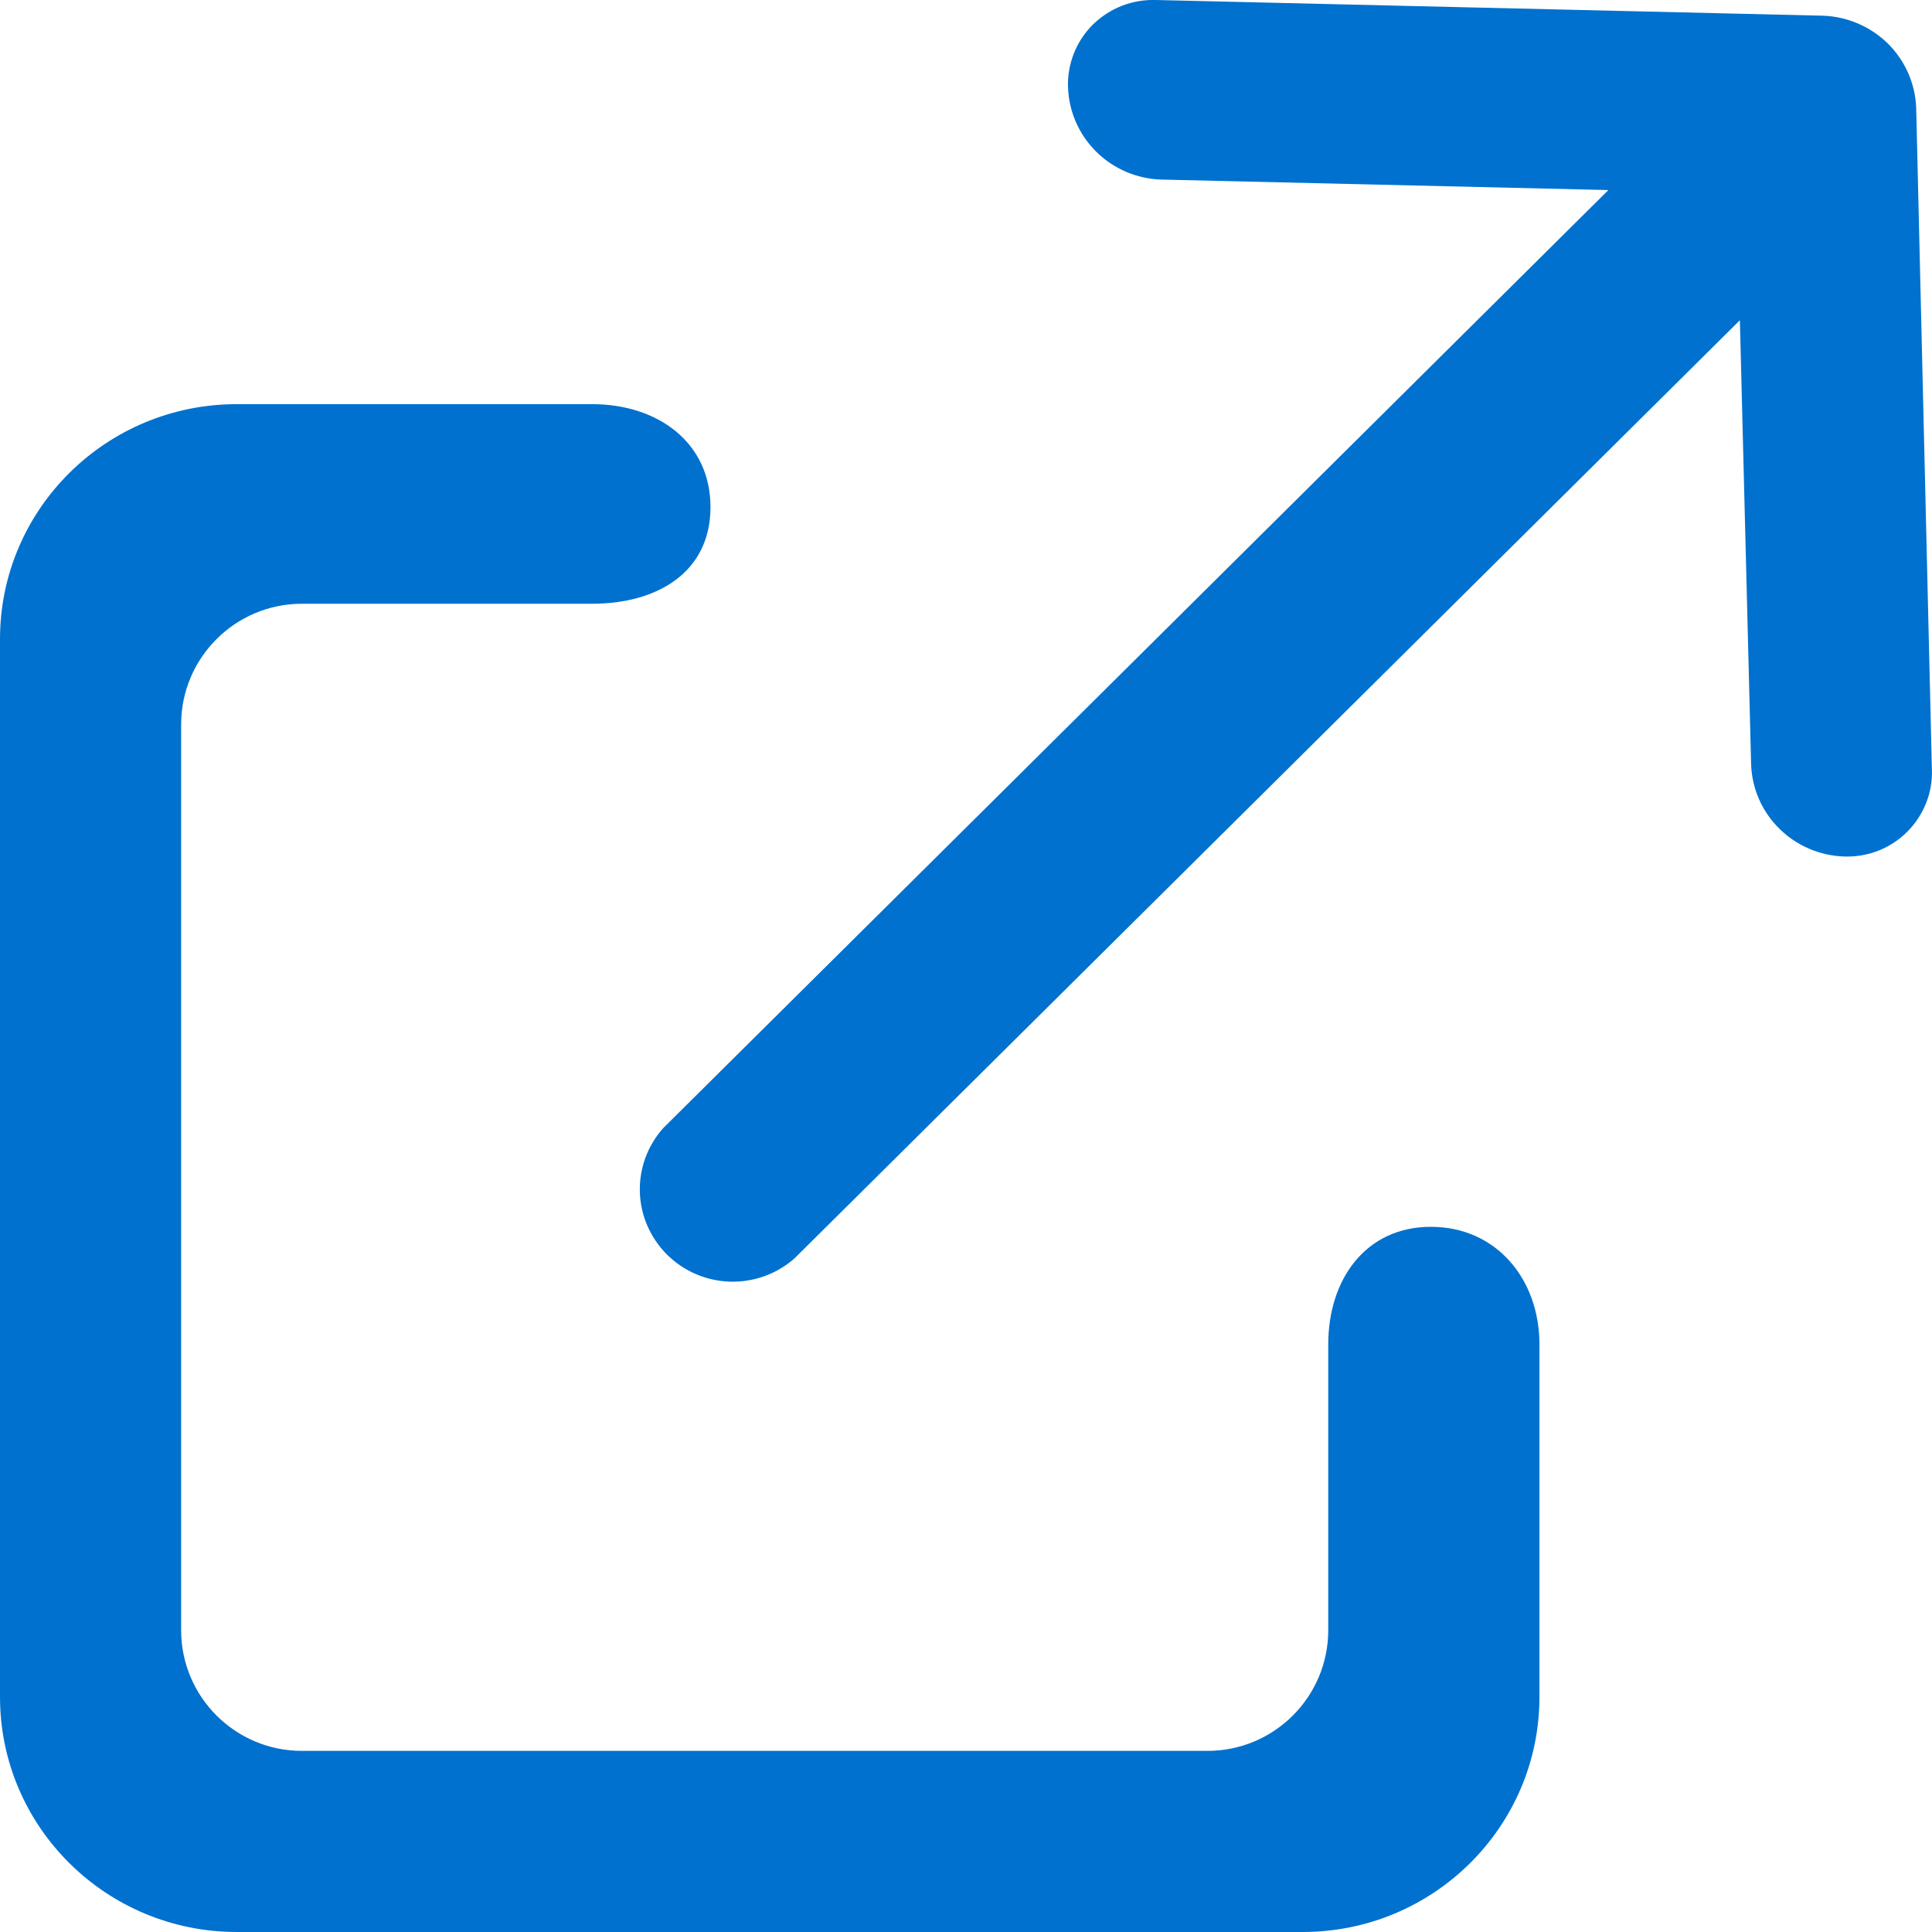 <svg width="16" height="16" viewBox="0 0 16 16" fill="none" xmlns="http://www.w3.org/2000/svg">
<path d="M11.85 10.16C11.309 10.16 11 10.596 11 11.133V13.5C11 14.052 10.552 14.5 10 14.5H2.5C1.948 14.5 1.5 14.052 1.5 13.5V6C1.5 5.448 1.948 5 2.5 5H4.904C5.445 5 5.884 4.738 5.884 4.2C5.884 3.662 5.445 3.347 4.904 3.347H1.961C0.878 3.347 0 4.218 0 5.293V14.053C0 15.128 0.878 16 1.961 16H10.788C11.871 16 12.749 15.128 12.749 14.053V11.133C12.749 10.595 12.393 10.16 11.85 10.16Z" fill="#0071CE"/>
<path d="M15.097 0.13L9.574 0C9.477 -0.003 9.381 0.013 9.291 0.048C9.201 0.083 9.119 0.137 9.05 0.204C8.982 0.272 8.928 0.354 8.893 0.443C8.858 0.533 8.841 0.628 8.845 0.724C8.852 0.924 8.935 1.114 9.078 1.256C9.22 1.397 9.412 1.48 9.613 1.487L13.32 1.574L5.492 9.343C5.362 9.489 5.293 9.678 5.299 9.873C5.305 10.068 5.386 10.252 5.524 10.39C5.663 10.528 5.849 10.608 6.045 10.614C6.242 10.62 6.432 10.551 6.579 10.422L14.409 2.652L14.502 6.331C14.509 6.531 14.592 6.721 14.735 6.862C14.877 7.003 15.069 7.086 15.27 7.093C15.367 7.097 15.463 7.081 15.553 7.046C15.644 7.011 15.726 6.957 15.794 6.889C15.862 6.821 15.916 6.74 15.951 6.651C15.987 6.561 16.003 6.466 15.999 6.37L15.869 0.888C15.86 0.689 15.776 0.5 15.633 0.359C15.489 0.219 15.298 0.137 15.097 0.13Z" fill="#0071CE"/>
</svg>
